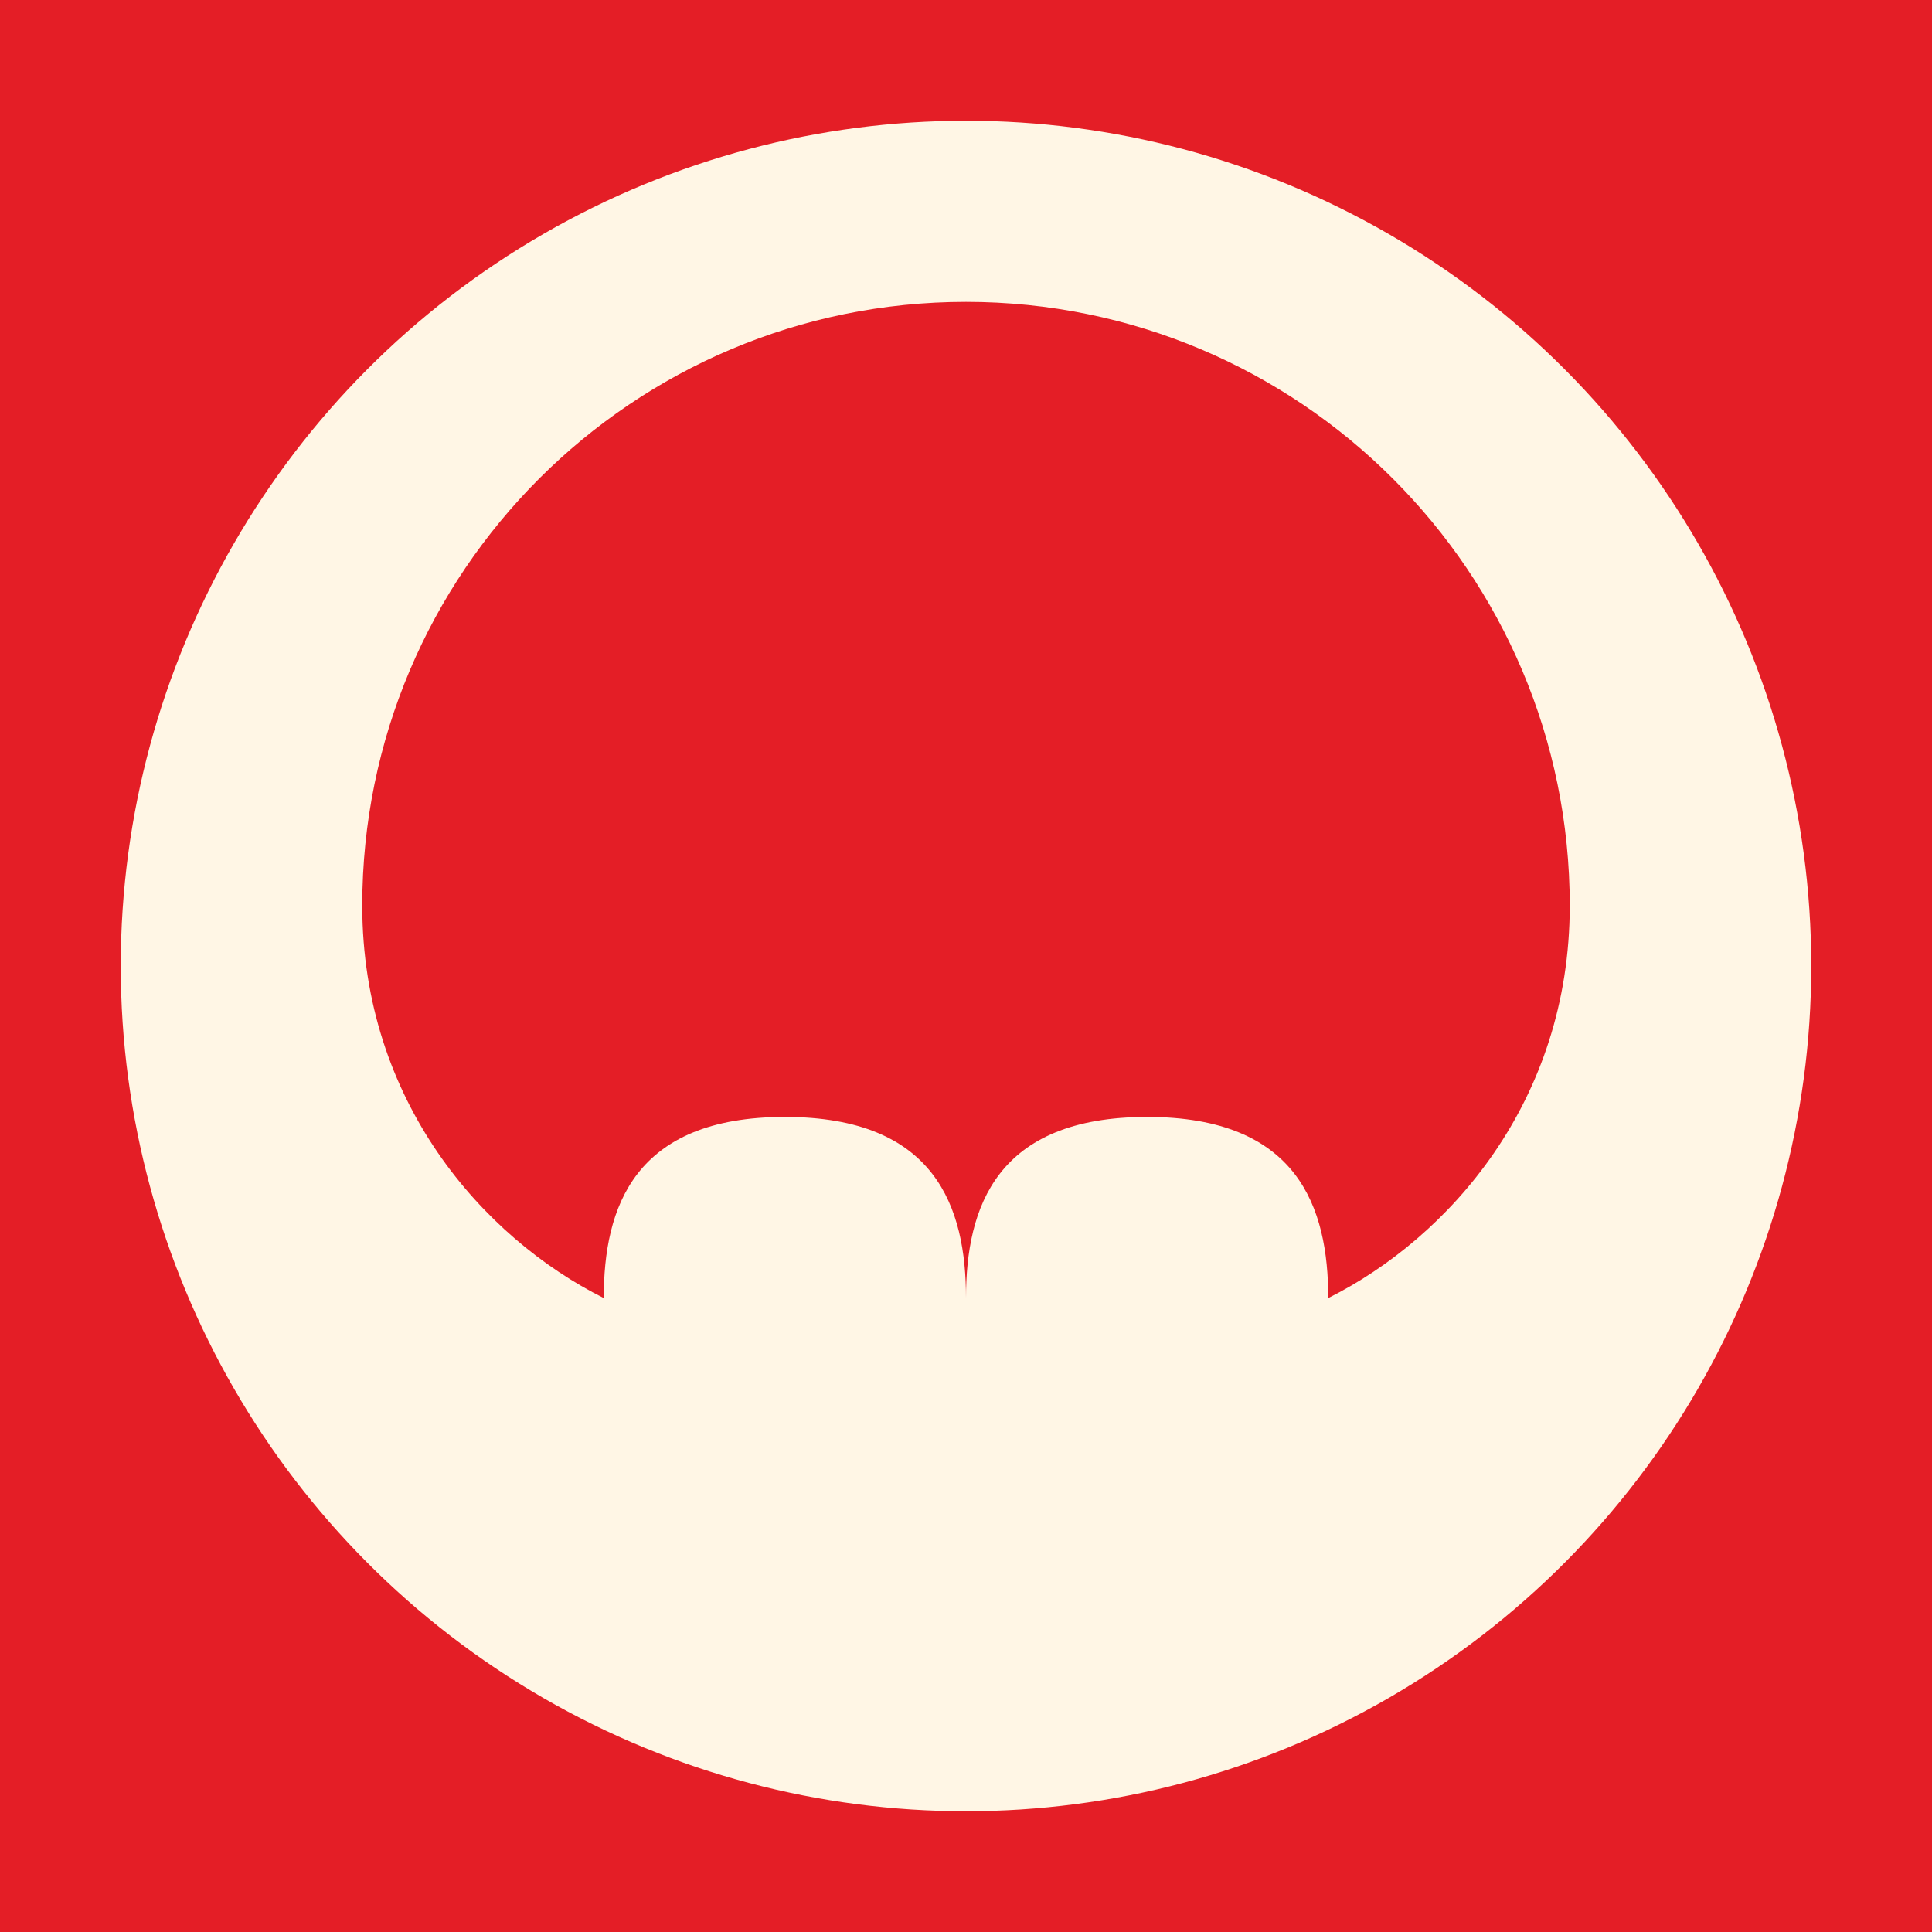 <svg width="32" height="32" viewBox="0 0 32 32" xmlns="http://www.w3.org/2000/svg">
  <rect width="32" height="32" fill="#E41E26"/>
  <circle cx="16" cy="16" r="14" fill="#FFF6E5"/>
  <path d="M16 5C10.477 5 6 9.477 6 15C6 18.239 8 20.5 10 21.5C10 20 10.5 18.5 13 18.5C15.5 18.5 16 20 16 21.5C16 20 16.5 18.5 19 18.5C21.5 18.5 22 20 22 21.5C24 20.5 26 18.239 26 15C26 9.477 21.523 5 16 5Z" fill="#E41E26"/>
  <circle cx="12" cy="14" r="1.5" fill="#E41E26"/>
  <circle cx="16" cy="11" r="1.5" fill="#E41E26"/>
  <circle cx="20" cy="14" r="1.5" fill="#E41E26"/>
</svg>